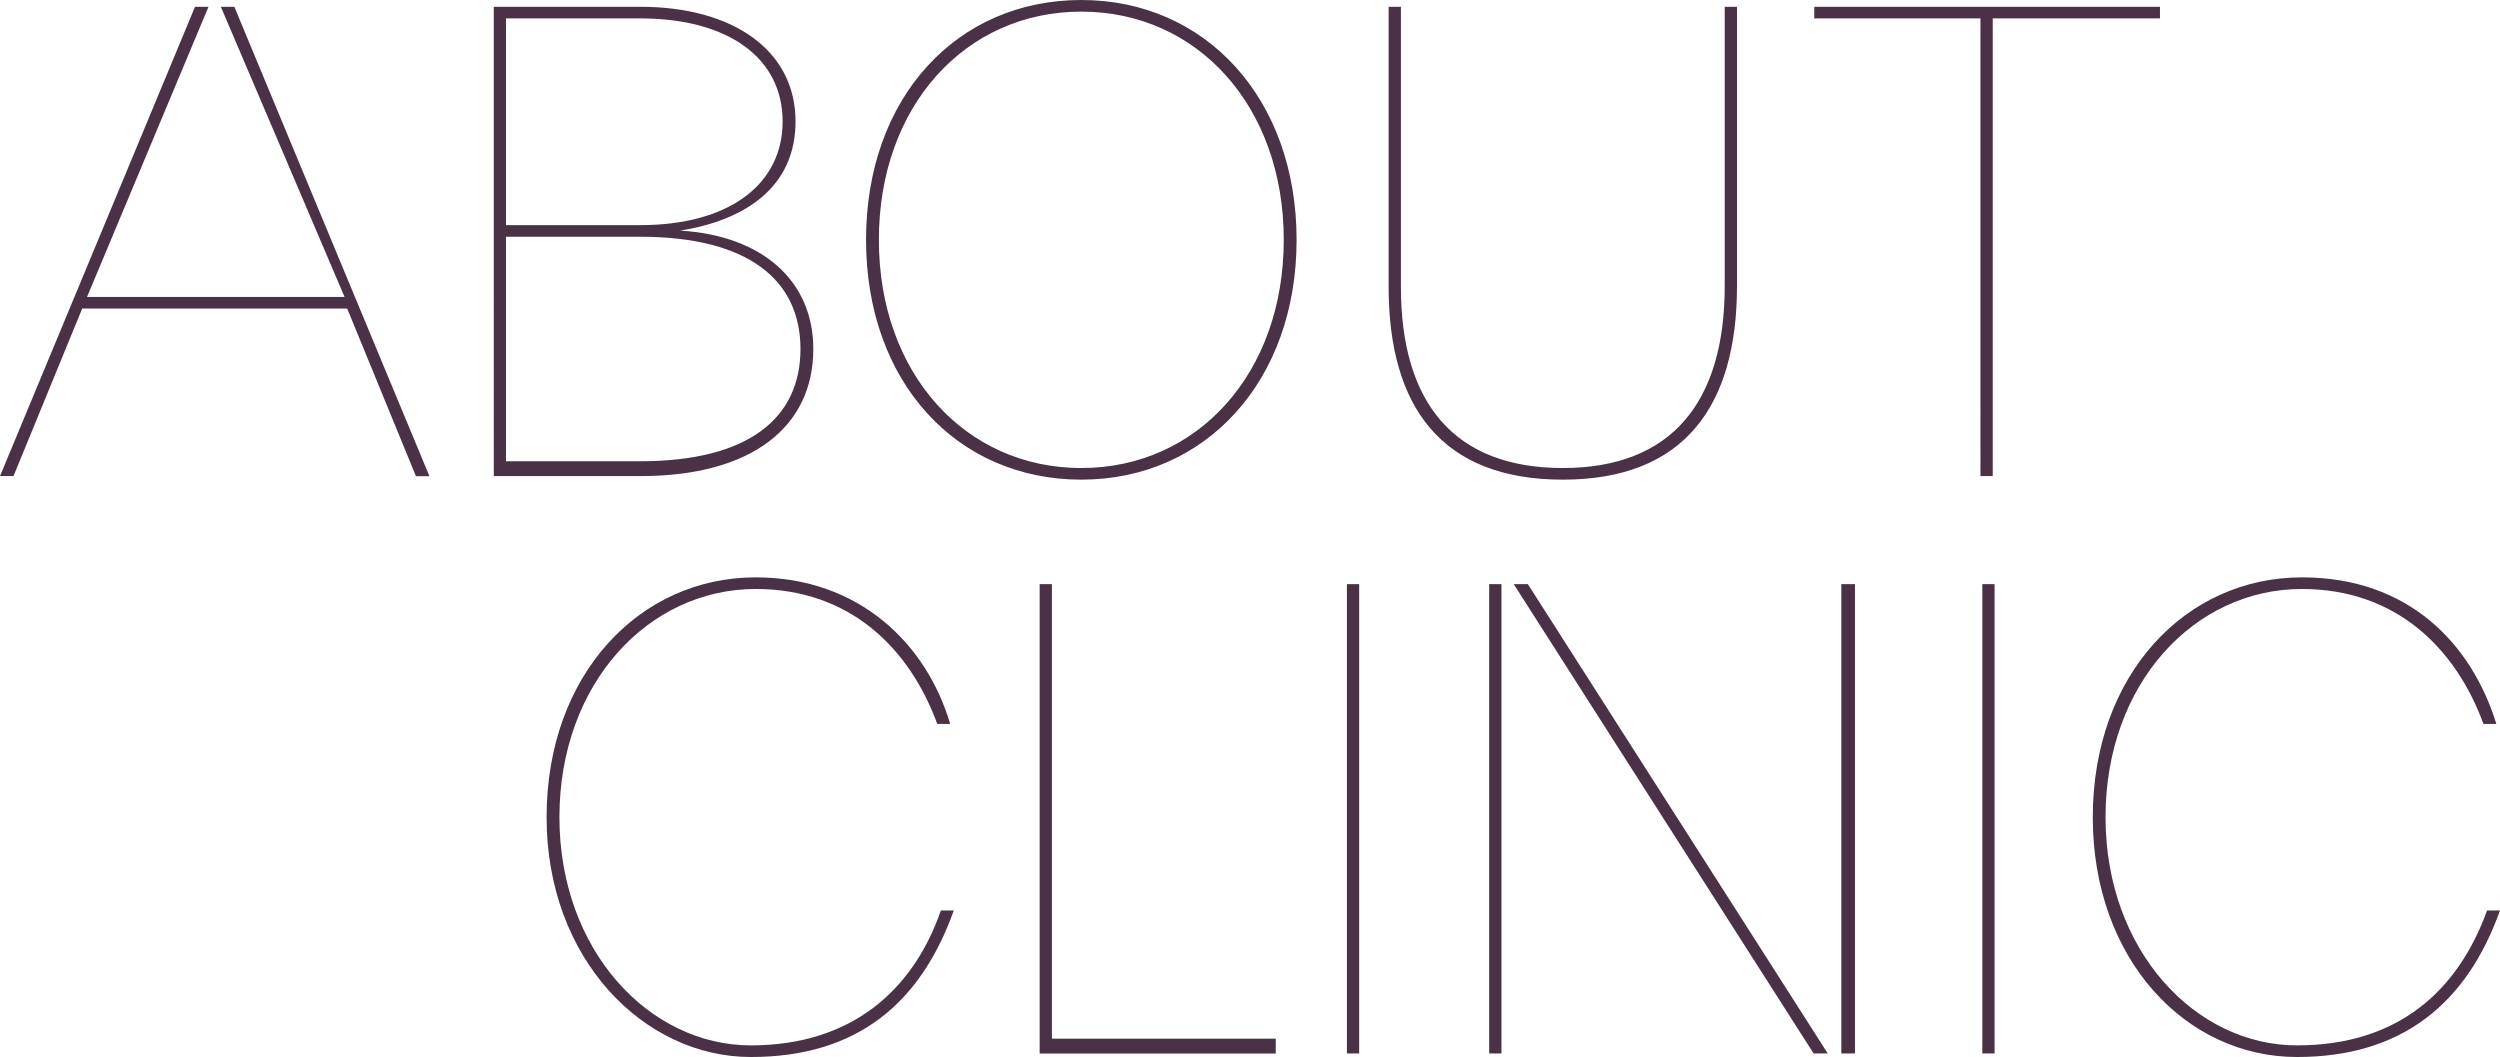 <?xml version="1.0" encoding="UTF-8"?><svg id="_レイヤー_2" xmlns="http://www.w3.org/2000/svg" width="309.6" height="130.9" viewBox="0 0 309.6 130.9"><defs><style>.cls-1{fill:#4b3146;fill-rule:evenodd;}</style></defs><g id="_制作"><path class="cls-1" d="M246.78,2.28v56.68h-1.52V2.28h-20.58V.84h42.81v1.44h-20.7ZM193.54,59.4c-15.04,0-21.57-9.04-21.57-23.85V.84h1.52v34.71c0,14.36,6.61,22.41,20.05,22.41s20.05-8.13,20.05-22.56V.84h1.52v34.56c0,14.89-6.53,24-21.57,24ZM133.91,59.4c-15.42,0-26.66-12.08-26.66-29.7S118.49,0,133.91,0s26.66,12.23,26.66,29.7-11.24,29.7-26.66,29.7ZM133.91,1.44c-14.36,0-25.07,11.7-25.07,28.26s10.71,28.26,25.07,28.26,25.07-11.7,25.07-28.26S148.27,1.44,133.91,1.44ZM100.72,43.22c0,9.57-7.52,15.74-21.42,15.74h-18.15V.84h18.15c11.47,0,19.22,5.39,19.22,14.2,0,8.13-6.23,12.23-14.28,13.52,10.18.61,16.48,6.23,16.48,14.66ZM96.92,15.04c0-7.82-6.68-12.76-17.62-12.76h-16.64v25.6h16.64c10.94,0,17.62-5.01,17.62-12.84ZM79.3,29.32h-16.64v27.8h16.64c13.37,0,19.83-5.32,19.83-13.9s-6.53-13.9-19.83-13.9ZM42.99,38.21H10.18L1.67,58.96H0L24.15.84h1.67l-15.04,35.93h31.89L27.35.84h1.67l24.16,58.13h-1.67l-8.51-20.75Z"/><path class="cls-1" d="M285.06,72.94c-13.29,0-24.31,11.7-24.31,28.26s11.17,28.26,23.7,28.26,19.95-6.76,23.55-16.71h1.6c-4.1,11.47-12.08,18.15-25.14,18.15-13.75,0-25.29-12.08-25.29-29.7s11.47-29.7,25.9-29.7c13.27,0,21.03,8.28,24.08,18.15h-1.6c-3.42-9.34-10.79-16.71-22.48-16.71ZM245.49,72.34h1.52v58.12h-1.52v-58.12ZM228.03,72.34h1.69v58.12h-1.69v-58.12ZM187.46,72.34h1.75l37.14,58.12h-1.75l-37.14-58.12ZM184.42,72.34h1.52v58.12h-1.52v-58.12ZM166.8,72.34h1.52v58.12h-1.52v-58.12ZM128.75,72.34h1.52v56.29h27.72v1.84h-29.24v-58.12ZM92.97,129.46c12.43,0,20.09-6.76,23.55-16.71h1.6c-4.1,11.47-11.94,18.15-25.14,18.15s-25.29-12.08-25.29-29.7,11.47-29.7,25.9-29.7c12.84,0,21.17,8.28,24.08,18.15h-1.6c-3.42-9.34-10.79-16.71-22.48-16.71-13.29,0-24.31,11.7-24.31,28.26s11.17,28.26,23.7,28.26Z"/></g></svg>